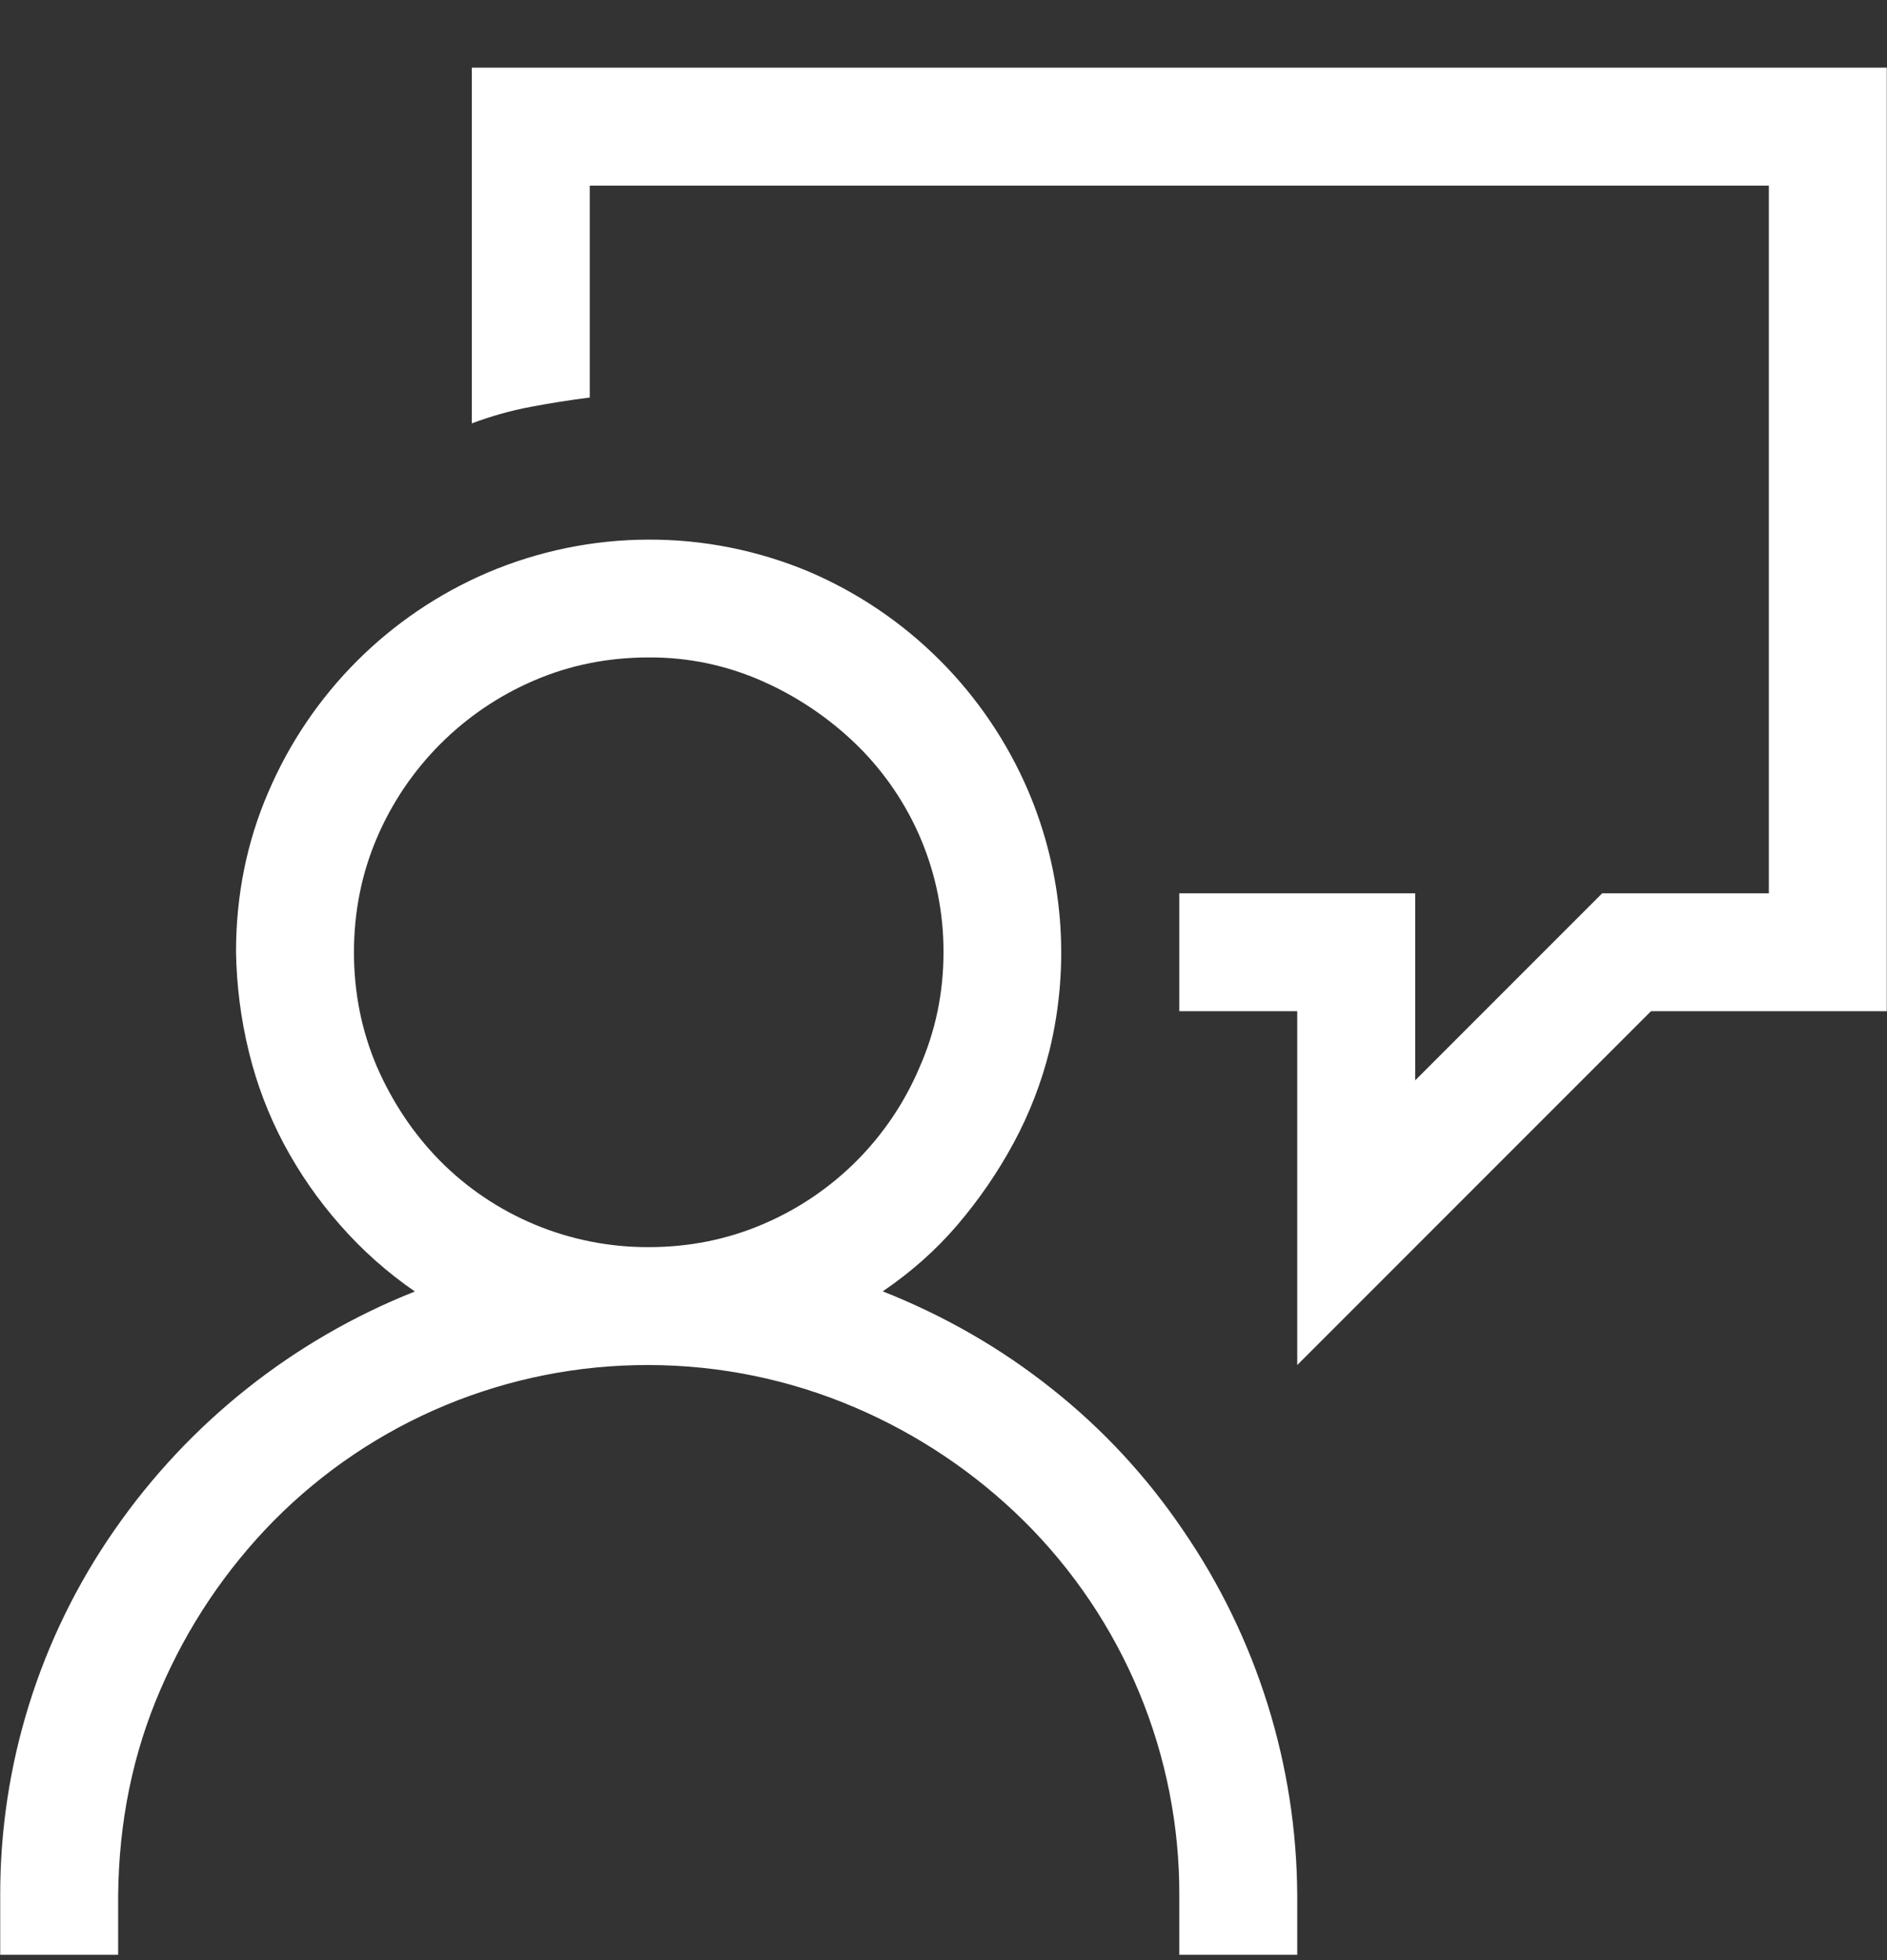 <svg width="26" height="27" viewBox="0 0 26 27" fill="none" xmlns="http://www.w3.org/2000/svg">
<rect x="0" y="0" width="26" height="27" fill="#333333" stroke="none"/>
<path d="M12.163 17.788C13.017 18.126 13.797 18.575 14.498 19.134C15.2 19.691 15.8 20.341 16.299 21.076C17.318 22.56 17.867 24.316 17.874 26.115V26.927H16.249V26.113C16.253 25.153 16.065 24.202 15.697 23.315C15.329 22.428 14.787 21.623 14.105 20.948C13.435 20.287 12.647 19.758 11.782 19.388C10.883 19.003 9.915 18.804 8.938 18.803C7.977 18.8 7.026 18.988 6.139 19.356C5.252 19.724 4.448 20.265 3.772 20.948C3.112 21.618 2.583 22.406 2.212 23.271C1.83 24.151 1.637 25.099 1.628 26.113V26.927H0.003V26.113C-0.002 24.312 0.548 22.554 1.577 21.076C2.603 19.596 4.043 18.453 5.716 17.79C5.336 17.528 4.99 17.221 4.686 16.874C4.385 16.533 4.125 16.158 3.911 15.757C3.698 15.355 3.536 14.93 3.429 14.488C3.319 14.039 3.26 13.579 3.252 13.116C3.252 12.331 3.401 11.594 3.698 10.909C4.279 9.551 5.36 8.469 6.717 7.888C7.417 7.59 8.17 7.435 8.931 7.433C9.692 7.43 10.445 7.581 11.147 7.875C12.505 8.456 13.587 9.538 14.168 10.896C14.649 12.026 14.751 13.282 14.459 14.475C14.348 14.915 14.185 15.339 13.966 15.745C13.748 16.148 13.488 16.526 13.191 16.874C12.894 17.221 12.551 17.524 12.163 17.788ZM8.938 17.179C9.496 17.179 10.022 17.073 10.512 16.863C11.484 16.45 12.257 15.676 12.669 14.704C12.89 14.204 13 13.675 13 13.118C13.002 12.586 12.898 12.06 12.693 11.569C12.488 11.079 12.186 10.634 11.806 10.262C11.43 9.896 10.992 9.599 10.512 9.386C10.017 9.165 9.48 9.052 8.938 9.056C8.38 9.056 7.855 9.161 7.365 9.371C6.388 9.788 5.609 10.566 5.192 11.544C4.983 12.034 4.877 12.559 4.877 13.118C4.877 13.675 4.983 14.2 5.192 14.691C5.406 15.181 5.694 15.614 6.058 15.985C6.434 16.366 6.883 16.667 7.378 16.872C7.873 17.077 8.404 17.181 8.939 17.179H8.938ZM25.997 0.932V13.929H22.748L17.874 18.803V13.929H16.249V12.305H19.499V14.882L22.076 12.305H24.372V2.557H8.126V5.476C7.854 5.51 7.583 5.553 7.313 5.604C7.036 5.656 6.765 5.733 6.501 5.832V0.932H25.997Z" fill="white"/>
</svg>
